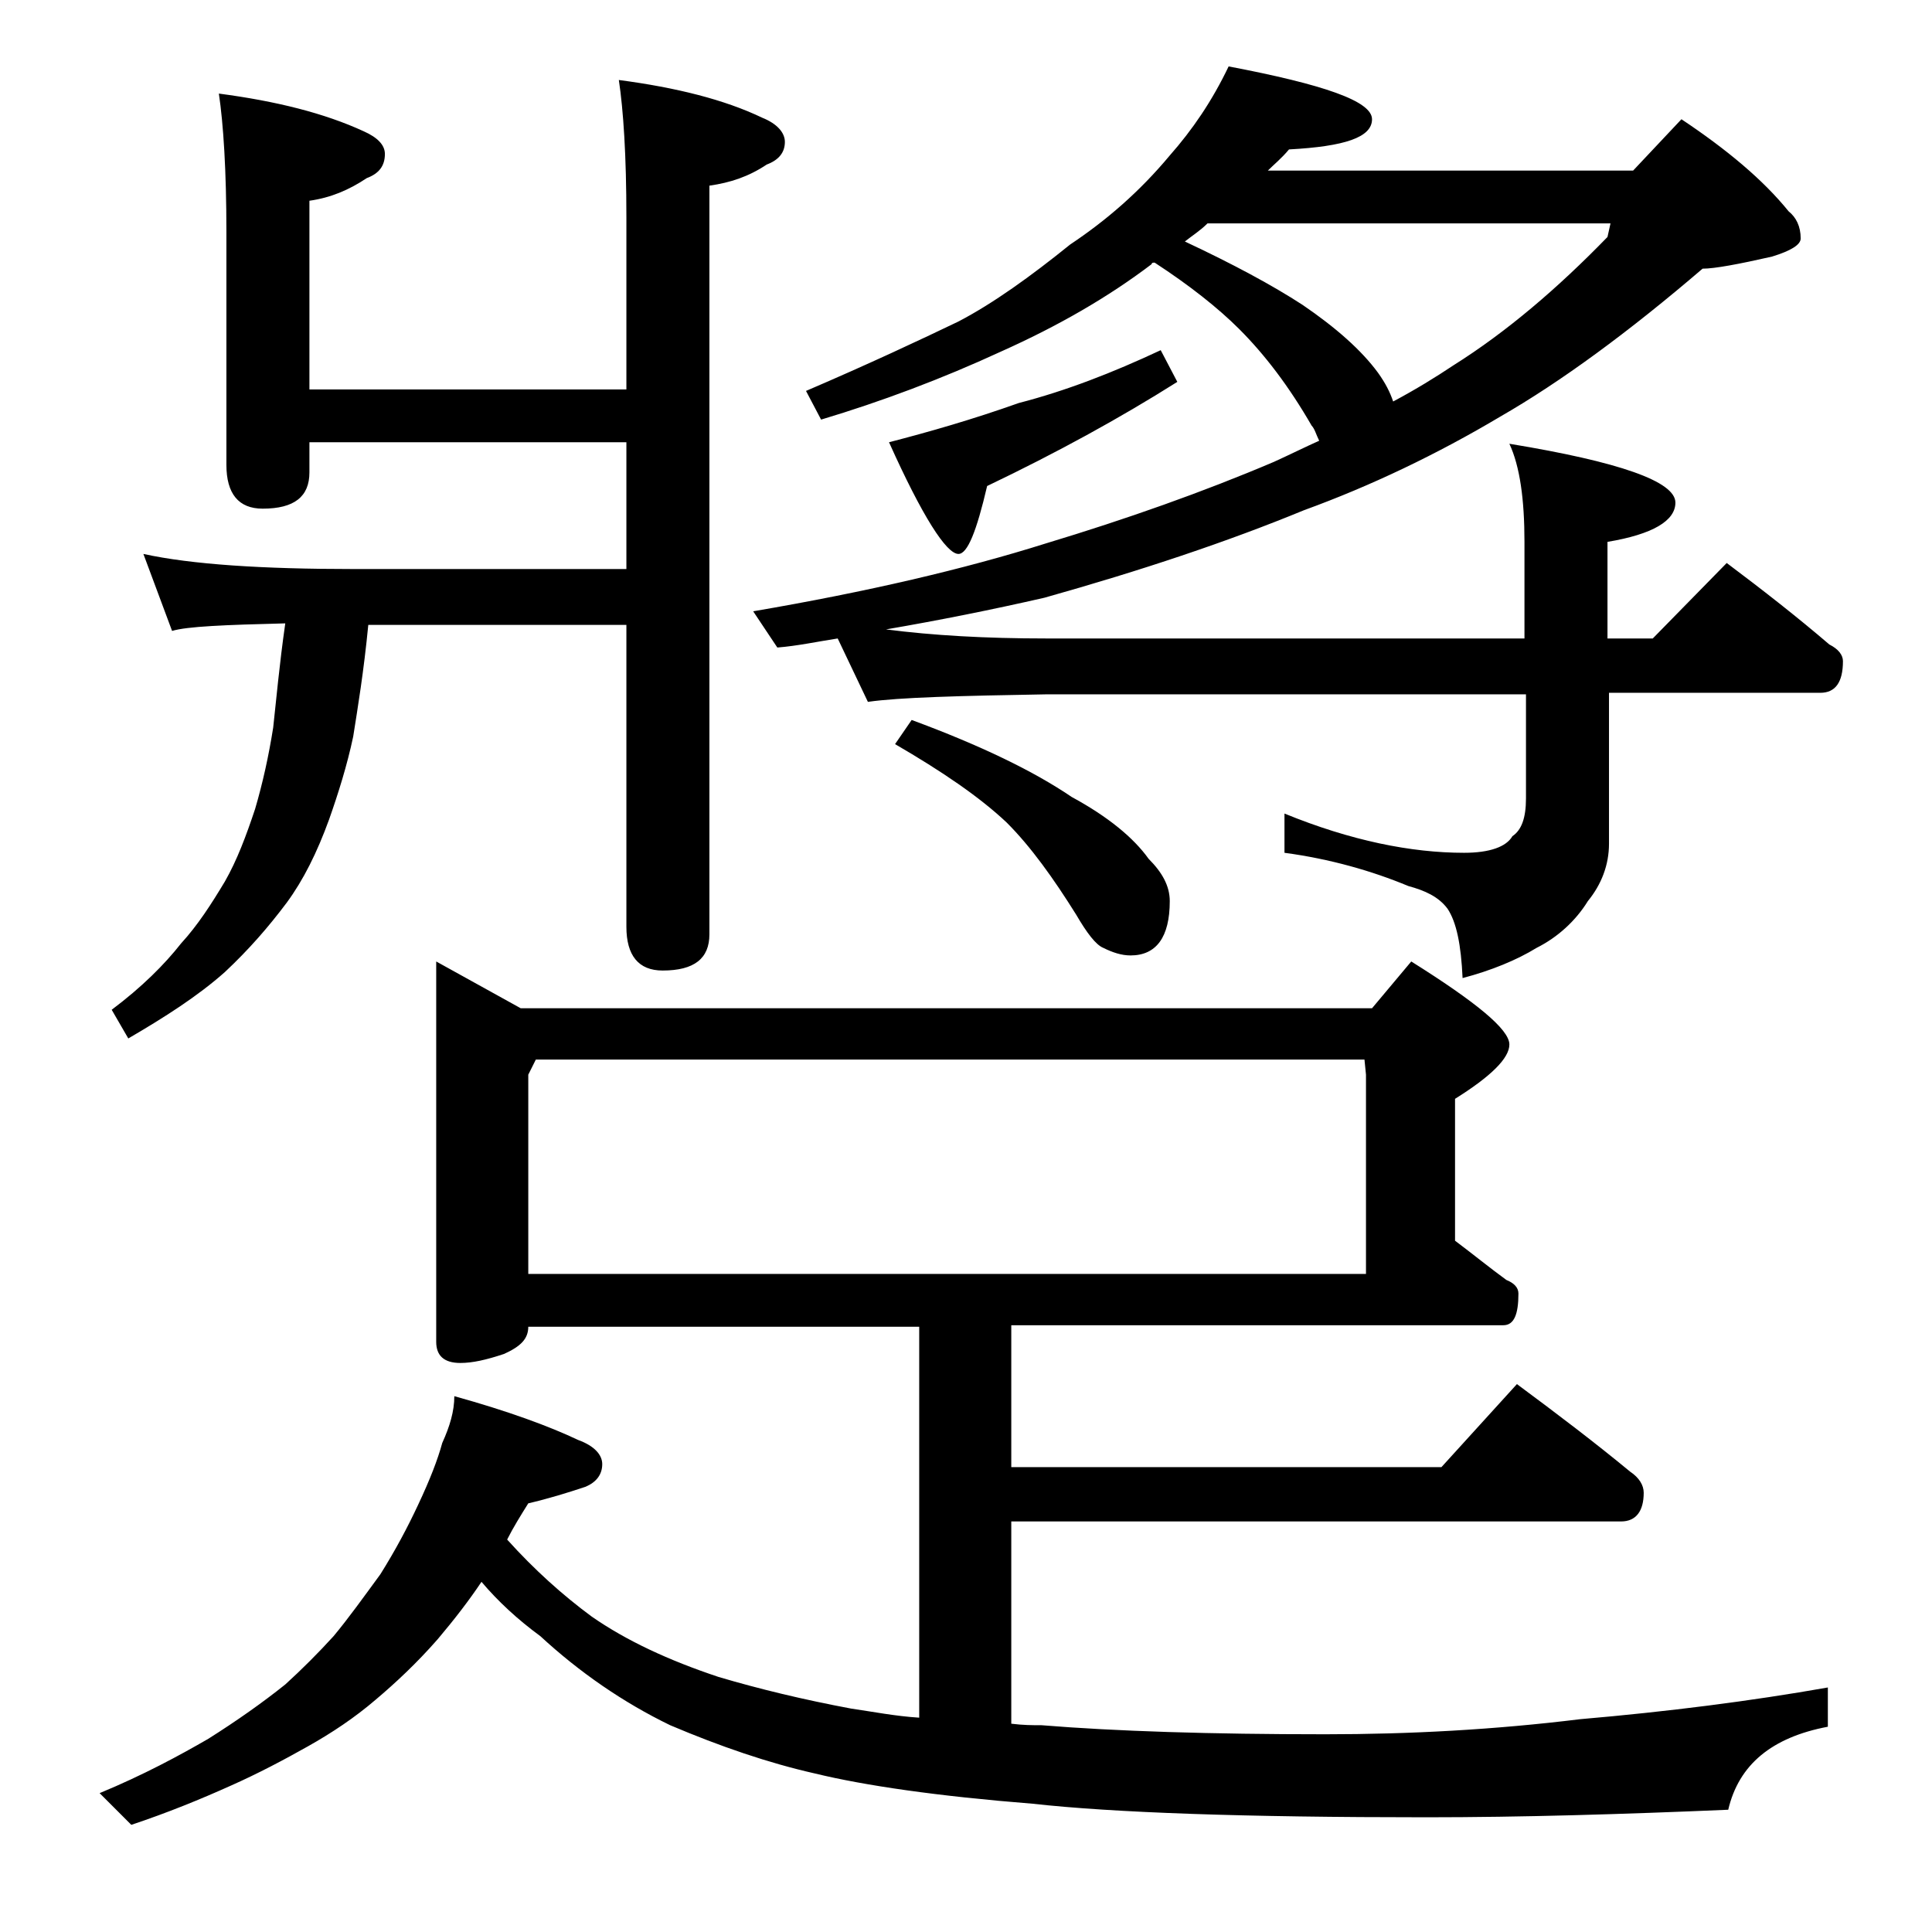 <?xml version="1.0" encoding="utf-8"?>
<!-- Generator: Adobe Illustrator 18.0.0, SVG Export Plug-In . SVG Version: 6.00 Build 0)  -->
<!DOCTYPE svg PUBLIC "-//W3C//DTD SVG 1.1//EN" "http://www.w3.org/Graphics/SVG/1.1/DTD/svg11.dtd">
<svg version="1.1" id="Layer_1" xmlns="http://www.w3.org/2000/svg" xmlns:xlink="http://www.w3.org/1999/xlink" x="0px" y="0px"
	 viewBox="0 0 128 128" enable-background="new 0 0 128 128" xml:space="preserve">
<path d="M28.9,63.7l5.6,3.1h56.4l2.6-3.1c4.3,2.7,6.5,4.5,6.5,5.5c0,0.9-1.2,2.1-3.6,3.6v9.4c1.2,0.9,2.3,1.8,3.4,2.6
	c0.5,0.2,0.8,0.5,0.8,0.9c0,1.4-0.3,2.1-1,2.1H67v9.4h28.5l5-5.5c2.7,2,5.2,3.9,7.5,5.8c0.6,0.4,0.9,0.9,0.9,1.4
	c0,1.2-0.5,1.9-1.5,1.9H67v13.4c0.8,0.1,1.4,0.1,2,0.1c4.9,0.4,11.2,0.6,18.8,0.6c5.6,0,11.2-0.3,16.9-1c5.8-0.5,11.3-1.2,16.4-2.1
	v2.6c-3.7,0.7-5.9,2.5-6.6,5.5c-7,0.3-13.7,0.5-20,0.5c-12,0-20.7-0.3-26.1-0.9c-6.3-0.5-11.1-1.2-14.4-2c-3.1-0.7-6.3-1.8-9.6-3.2
	c-3.1-1.5-6-3.5-8.6-5.9c-1.5-1.1-2.8-2.3-3.9-3.6c-0.8,1.2-1.8,2.5-2.9,3.8c-1.4,1.6-2.8,2.9-4.1,4c-1.4,1.2-2.9,2.2-4.5,3.1
	c-1.6,0.9-3.3,1.8-5.1,2.6c-2,0.9-4.2,1.8-6.6,2.6l-2.1-2.1c2.9-1.2,5.3-2.5,7.2-3.6c1.9-1.2,3.6-2.4,5.1-3.6c1.1-1,2.2-2.1,3.2-3.2
	c1-1.2,2-2.6,3.1-4.1c1-1.6,1.8-3.1,2.5-4.6c0.8-1.7,1.3-3,1.6-4.1c0.5-1.1,0.8-2.1,0.8-3.1c3.6,1,6.3,2,8.2,2.9
	c1.1,0.4,1.6,1,1.6,1.6c0,0.7-0.4,1.2-1.1,1.5c-1.2,0.4-2.5,0.8-3.8,1.1c-0.5,0.8-1,1.6-1.4,2.4c1.8,2,3.7,3.7,5.6,5.1
	c2.3,1.6,5.1,2.9,8.4,4c2.7,0.8,5.6,1.5,8.8,2.1c1.4,0.2,2.9,0.5,4.5,0.6V87.9H35c0,0.8-0.5,1.3-1.6,1.8c-1.2,0.4-2.1,0.6-2.9,0.6
	c-1.1,0-1.6-0.5-1.6-1.4V63.7z M14.5,6.2c3.8,0.5,7,1.3,9.6,2.5c0.9,0.4,1.4,0.9,1.4,1.5c0,0.8-0.4,1.3-1.2,1.6
	c-1.2,0.8-2.4,1.3-3.8,1.5v12.5h21V14.4c0-4.1-0.2-7.1-0.5-9.1c3.8,0.5,7,1.3,9.5,2.5c1,0.4,1.5,1,1.5,1.6c0,0.7-0.4,1.2-1.2,1.5
	c-1.2,0.8-2.4,1.2-3.8,1.4v49.6c0,1.6-1,2.4-3.1,2.4c-1.6,0-2.4-1-2.4-2.9v-20H24.4c-0.3,3.1-0.7,5.5-1,7.4c-0.4,1.9-1,3.8-1.6,5.5
	c-0.8,2.2-1.7,4-2.8,5.5c-1.2,1.6-2.5,3.1-4.1,4.6c-1.8,1.6-4,3-6.4,4.4l-1.1-1.9c2-1.5,3.5-3,4.6-4.4c1.1-1.2,2-2.6,2.9-4.1
	c0.8-1.4,1.4-3,2-4.8c0.5-1.7,0.9-3.5,1.2-5.4c0.2-1.8,0.4-4.1,0.8-6.9c-4,0.1-6.5,0.2-7.5,0.5l-1.9-5.1c3.2,0.7,7.9,1,13.9,1h18.1
	v-8.4h-21v2c0,1.6-1,2.4-3.1,2.4c-1.6,0-2.4-1-2.4-2.9V15.4C15,11.3,14.8,8.2,14.5,6.2z M35,84.4h55.5V71.2l-0.1-1H35.5l-0.5,1V84.4
	z M81.4,4.4c6.3,1.2,9.5,2.3,9.5,3.5c0,1.2-1.8,1.8-5.5,2c-0.5,0.6-1,1-1.4,1.4h24.2l3.2-3.4c3,2,5.4,4,7.1,6.1
	c0.5,0.4,0.8,1,0.8,1.8c0,0.4-0.6,0.8-1.9,1.2c-2.2,0.5-3.8,0.8-4.6,0.8c-4.9,4.2-9.4,7.5-13.4,9.8c-4.2,2.5-8.6,4.6-13,6.2
	c-5.1,2.1-10.8,4-17.2,5.8c-3.5,0.8-7,1.5-10.5,2.1c3.1,0.4,6.6,0.6,10.6,0.6H101v-6.4c0-2.8-0.3-5-1-6.5c7.3,1.2,11,2.5,11,3.9
	c0,1.2-1.5,2.1-4.5,2.6v6.4h3l4.9-5c2.4,1.8,4.7,3.6,6.8,5.4c0.6,0.3,0.9,0.7,0.9,1.1c0,1.4-0.5,2.1-1.5,2.1h-14v10
	c0,1.4-0.5,2.7-1.4,3.8c-0.8,1.3-2,2.4-3.4,3.1c-1.3,0.8-3,1.5-4.9,2c-0.1-2.2-0.4-3.7-1-4.6c-0.6-0.8-1.5-1.2-2.6-1.5
	c-2.4-1-5.2-1.8-8.2-2.2v-2.6c4.4,1.8,8.4,2.6,11.9,2.6c1.7,0,2.8-0.4,3.2-1.1c0.6-0.4,0.9-1.2,0.9-2.5v-6.9H69.4
	c-5.8,0.1-9.8,0.2-11.9,0.5l-2-4.2c-1.3,0.2-2.7,0.5-4,0.6l-1.6-2.4c7.6-1.3,14-2.8,19.4-4.5c5.3-1.6,10.4-3.4,15.1-5.4
	c1.1-0.5,2.1-1,3-1.4c-0.2-0.4-0.3-0.8-0.5-1c-1.5-2.6-3.1-4.7-4.8-6.4c-1.4-1.4-3.3-2.9-5.6-4.4c-0.1,0-0.2,0-0.2,0.1
	c-2.9,2.2-6.2,4.1-10,5.8c-3.9,1.8-7.9,3.3-11.9,4.5l-1-1.9c4.2-1.8,7.6-3.4,10.1-4.6c2.3-1.2,4.8-3,7.4-5.1
	c2.4-1.6,4.6-3.5,6.6-5.9C79,8.6,80.3,6.7,81.4,4.4z M76.9,23.2l1.1,2.1c-3.8,2.4-8,4.7-12.6,6.9c-0.7,3-1.3,4.5-1.9,4.5
	c-0.8,0-2.4-2.5-4.6-7.4c2.7-0.7,5.5-1.5,8.6-2.6C70.6,25.9,73.7,24.7,76.9,23.2z M60.4,47.7c4.6,1.7,8.1,3.4,10.6,5.1
	c2.4,1.3,4.1,2.7,5.1,4.1c0.9,0.9,1.4,1.8,1.4,2.8c0,2.4-0.9,3.6-2.6,3.6c-0.6,0-1.2-0.2-1.8-0.5c-0.5-0.2-1.1-1-1.8-2.2
	c-1.5-2.4-3-4.5-4.6-6.1c-1.8-1.7-4.3-3.4-7.4-5.2L60.4,47.7z M78.5,16c3.2,1.5,5.8,2.9,7.8,4.2c2.2,1.5,3.9,3,5,4.5
	c0.5,0.7,0.8,1.3,1,1.9c1.5-0.8,2.8-1.6,4-2.4c3.5-2.2,6.9-5.1,10.2-8.5l0.2-0.9H80C79.5,15.3,79,15.6,78.5,16z"/>
</svg>
